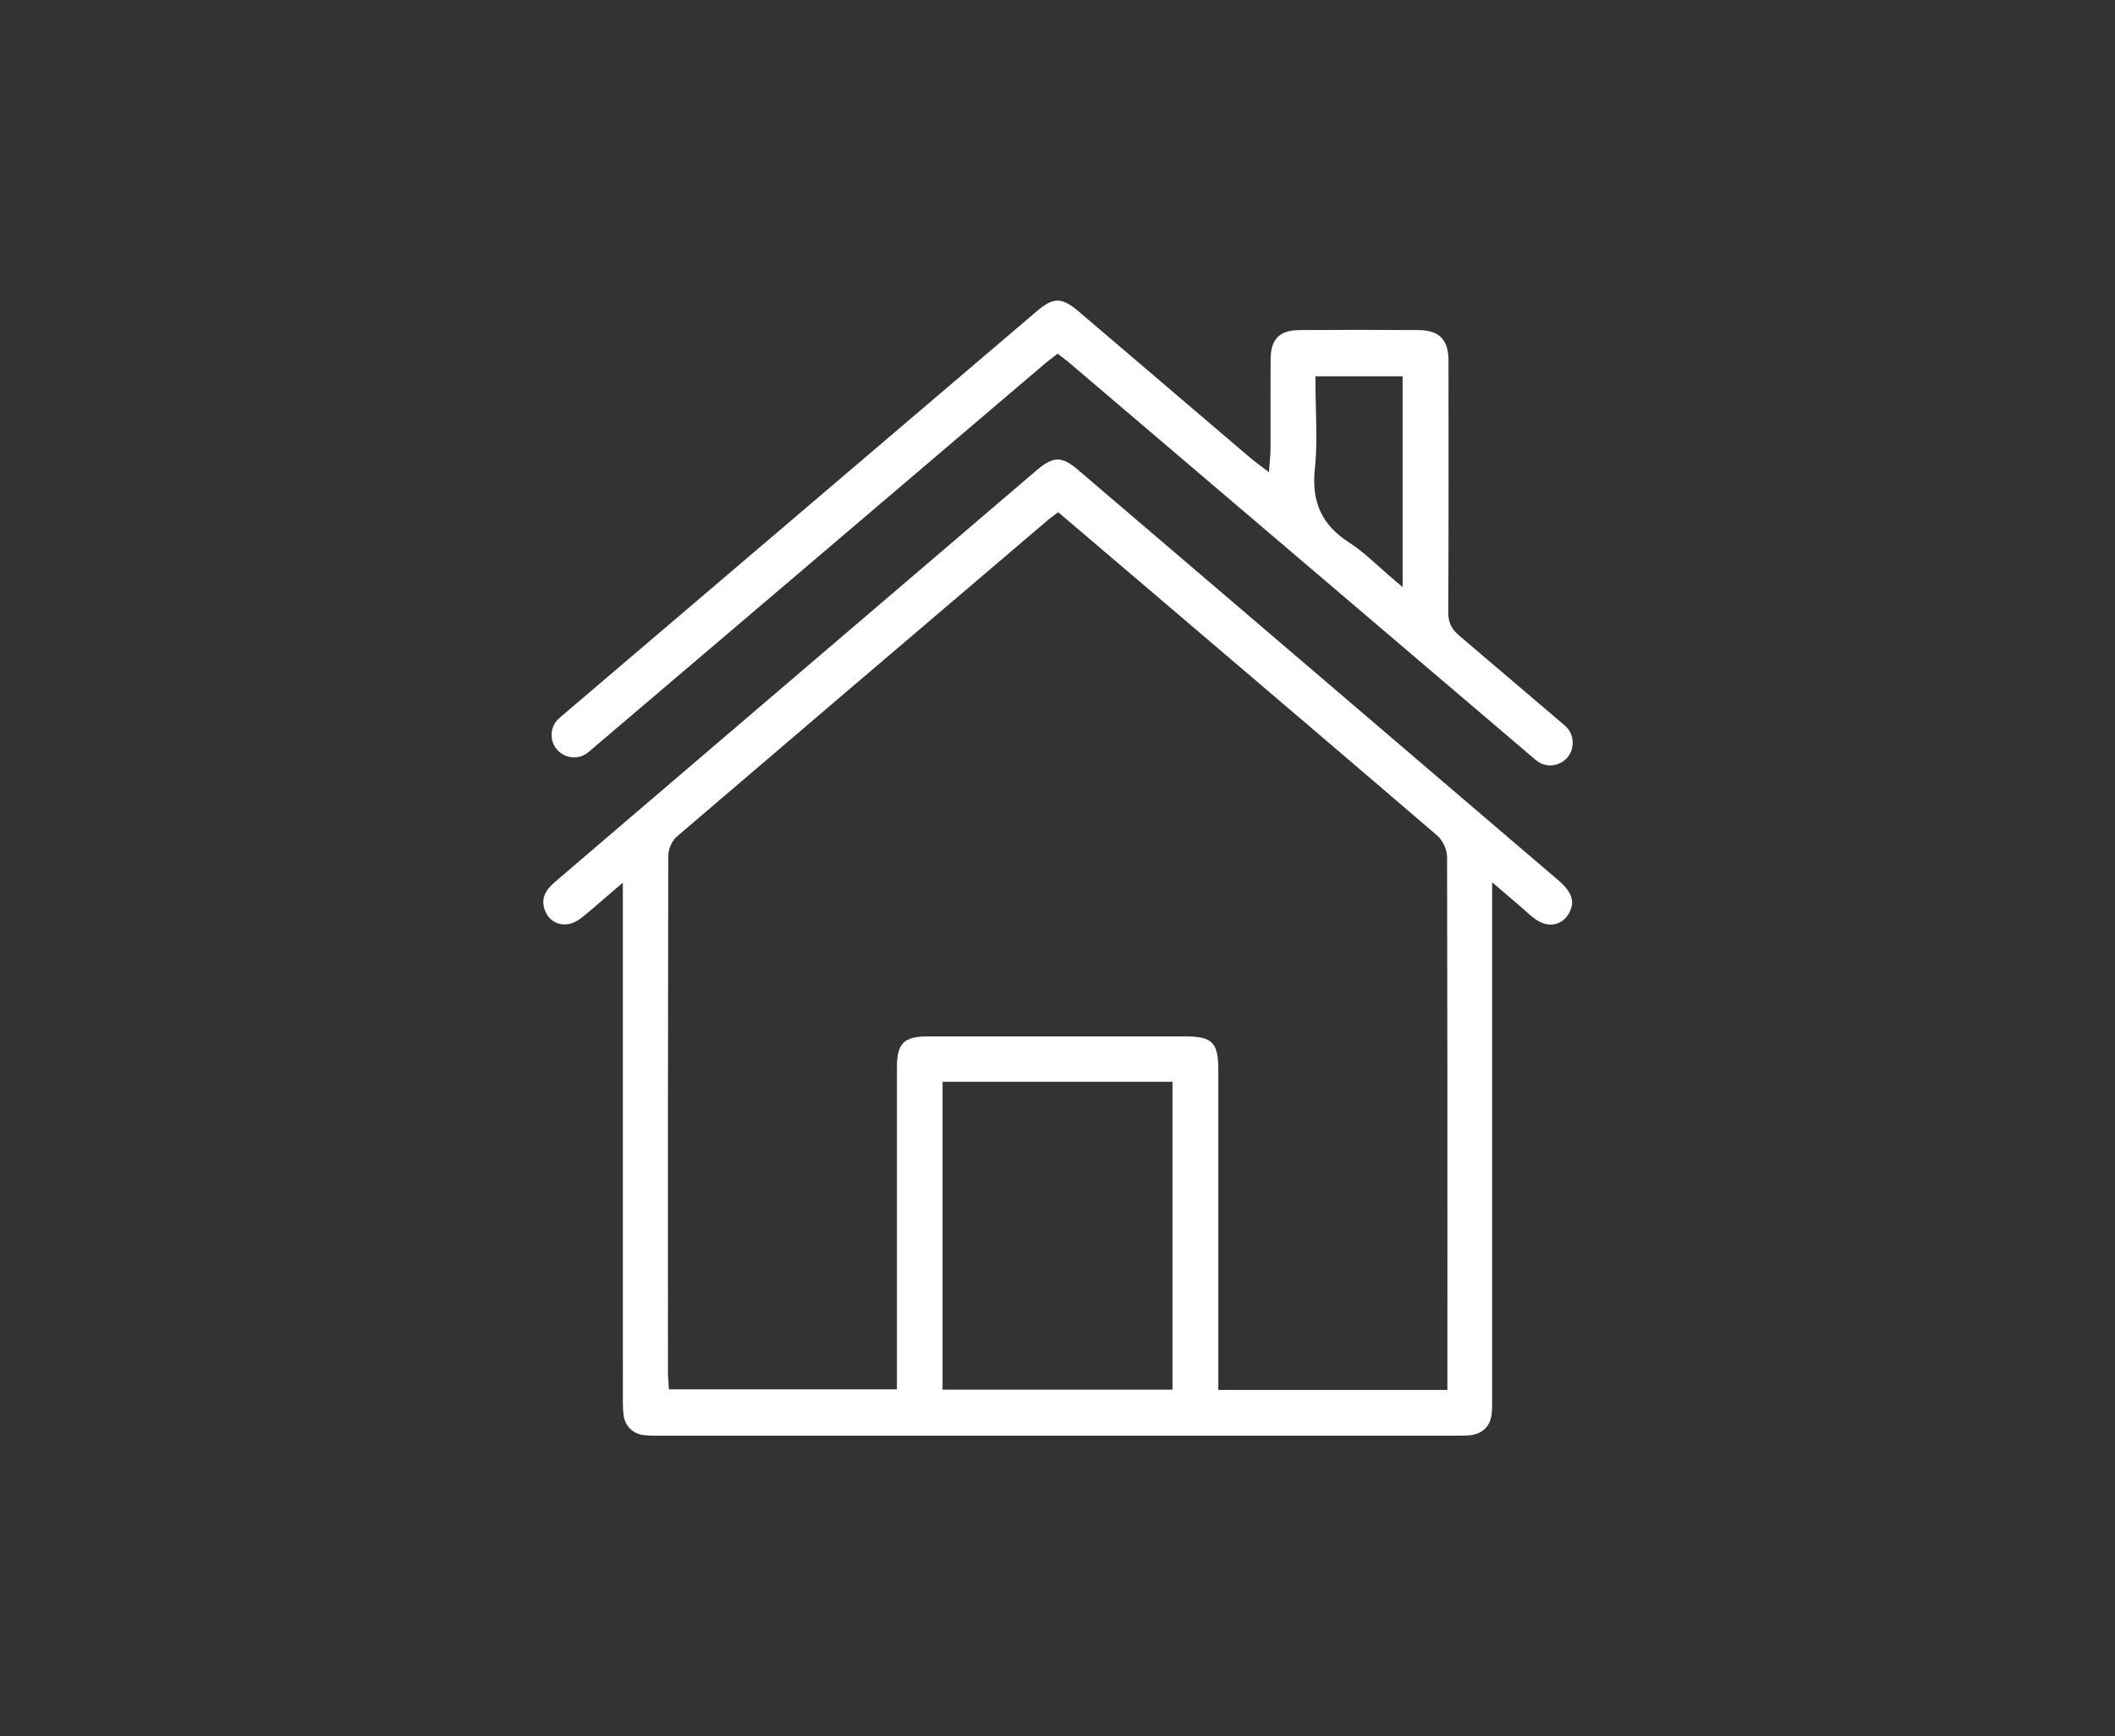<?xml version="1.0" encoding="UTF-8"?>
<svg xmlns="http://www.w3.org/2000/svg" id="Layer_1" viewBox="0 0 611.3 501.85">
  <rect x="0" y="0" width="611.3" height="501.85" fill="#333333" stroke="none"/>
  <defs>
    <style>.cls-1{fill:#fff;}</style>
  </defs>
  <path class="cls-1" d="m440.61,263.04c1.07.95,2.08,1.84,3.17,2.63,1.93,1.4,4.05,1.88,5.97,1.36,1.8-.49,3.25-1.85,4.09-3.8.86-1.99,1.26-4.78-3.27-8.66-22.3-19.07-44.61-38.14-66.92-57.2l-13.79-11.79c-19.46-16.62-38.91-33.25-58.38-49.86-4.51-3.84-6.98-3.86-11.51-.09-.83.69-1.65,1.39-2.47,2.1l-22.75,19.44c-30.34,25.92-60.67,51.83-91.01,77.76-4.14,3.54-8.29,7.09-12.42,10.63-3.66,3.13-7.31,6.26-10.97,9.39-3.01,2.58-3.92,5.02-2.94,7.93.69,2.04,2.11,3.48,3.99,4.05,2.06.62,4.38.1,6.38-1.44,2.1-1.63,4.17-3.43,6.37-5.33,1.08-.94,2.2-1.91,3.4-2.93l2.47-2.1v28.63c0,40.27,0,80.54.01,120.82,0,1.67.02,3.29.27,4.81.47,2.83,2.63,4.94,5.5,5.36,1.27.19,2.62.2,4.12.2,77.18.01,154.36.01,231.54,0h.1c1.14-.02,2.27,0,3.35-.12,3.6-.4,5.81-2.57,6.22-6.12.15-1.28.15-2.58.15-3.96v-.21c0-41.76,0-83.53,0-125.29v-24.23l7.92,6.76c.49.42.97.84,1.45,1.27Zm-101.73,138.61h-66.45v-88.99h66.45v88.99Zm79.46-25.93v26.01h-66.21v-27.52c0-21.65,0-43.3,0-64.95,0-7.99-1.71-9.71-9.64-9.71-24.76,0-49.52,0-74.28,0-6.96,0-8.97,2-8.97,8.92,0,21.47,0,42.94,0,64.42v28.68s-65.91,0-65.91,0l-.08-1.41c-.02-.31-.04-.63-.07-.96-.06-.79-.12-1.61-.12-2.46v-8.04c-.01-46.3-.02-94.17.08-141.25,0-2.05,1.07-4.45,2.53-5.7,32.1-27.47,64.81-55.33,96.43-82.26l11.07-9.43c.32-.27.66-.52,1.08-.83.19-.14.4-.29.64-.47l.96-.72,8.32,7.08c4.9,4.17,9.78,8.32,14.66,12.48l12.85,10.95c24.17,20.59,49.17,41.88,73.68,62.92,1.64,1.41,2.89,4.1,2.89,6.25.11,42.67.1,86.06.1,128.01Z"></path>
  <path class="cls-1" d="m367.08,132.43c-.04.4-.07.83-.11,1.31l-.2,2.76-2.2-1.68c-.39-.29-.73-.55-1.04-.78-.61-.46-1.14-.85-1.65-1.28-16.64-14.18-33.27-28.37-49.9-42.56-5.12-4.37-7.43-4.41-12.36-.21-45.89,39.09-91.82,78.22-137.92,117.51-1.45,1.23-2.28,3.03-2.28,4.93,0,2.55,1.44,4.8,3.76,5.88,2.32,1.07,4.97.71,6.91-.94,39.31-33.42,78.6-66.87,117.88-100.32l13.99-11.91c.64-.54,1.31-1.05,1.95-1.54.29-.22.58-.44.87-.67l.92-.72.92.72c.32.25.6.47.87.67.53.41.99.76,1.43,1.13,32.96,28.06,65.91,56.13,98.86,84.19l36.11,30.75c1.94,1.66,4.59,2.02,6.91.95,2.32-1.07,3.76-3.32,3.76-5.88,0-2-.83-3.79-2.27-5.03-10.18-8.69-20.38-17.37-30.58-26.04-2.22-1.89-3.12-3.8-3.11-6.61.11-24.45.08-49.04.06-72.83,0-6.07-2.68-8.79-8.68-8.83-11.44-.08-23.01-.08-34.4,0-5.72.04-8.29,2.61-8.33,8.33-.04,5.45-.03,10.9-.03,16.34,0,3.37,0,6.74,0,10.1,0,.73-.06,1.43-.14,2.24Zm12.96,3.08c.59-5.68.45-11.35.3-17.34-.06-2.58-.13-5.25-.13-7.9v-1.5h25.19v60.91l-2.47-2.08c-1.49-1.26-2.9-2.53-4.27-3.75-2.91-2.61-5.65-5.08-8.67-7.01-7.89-5.05-10.96-11.62-9.96-21.32Z"></path>
</svg>
